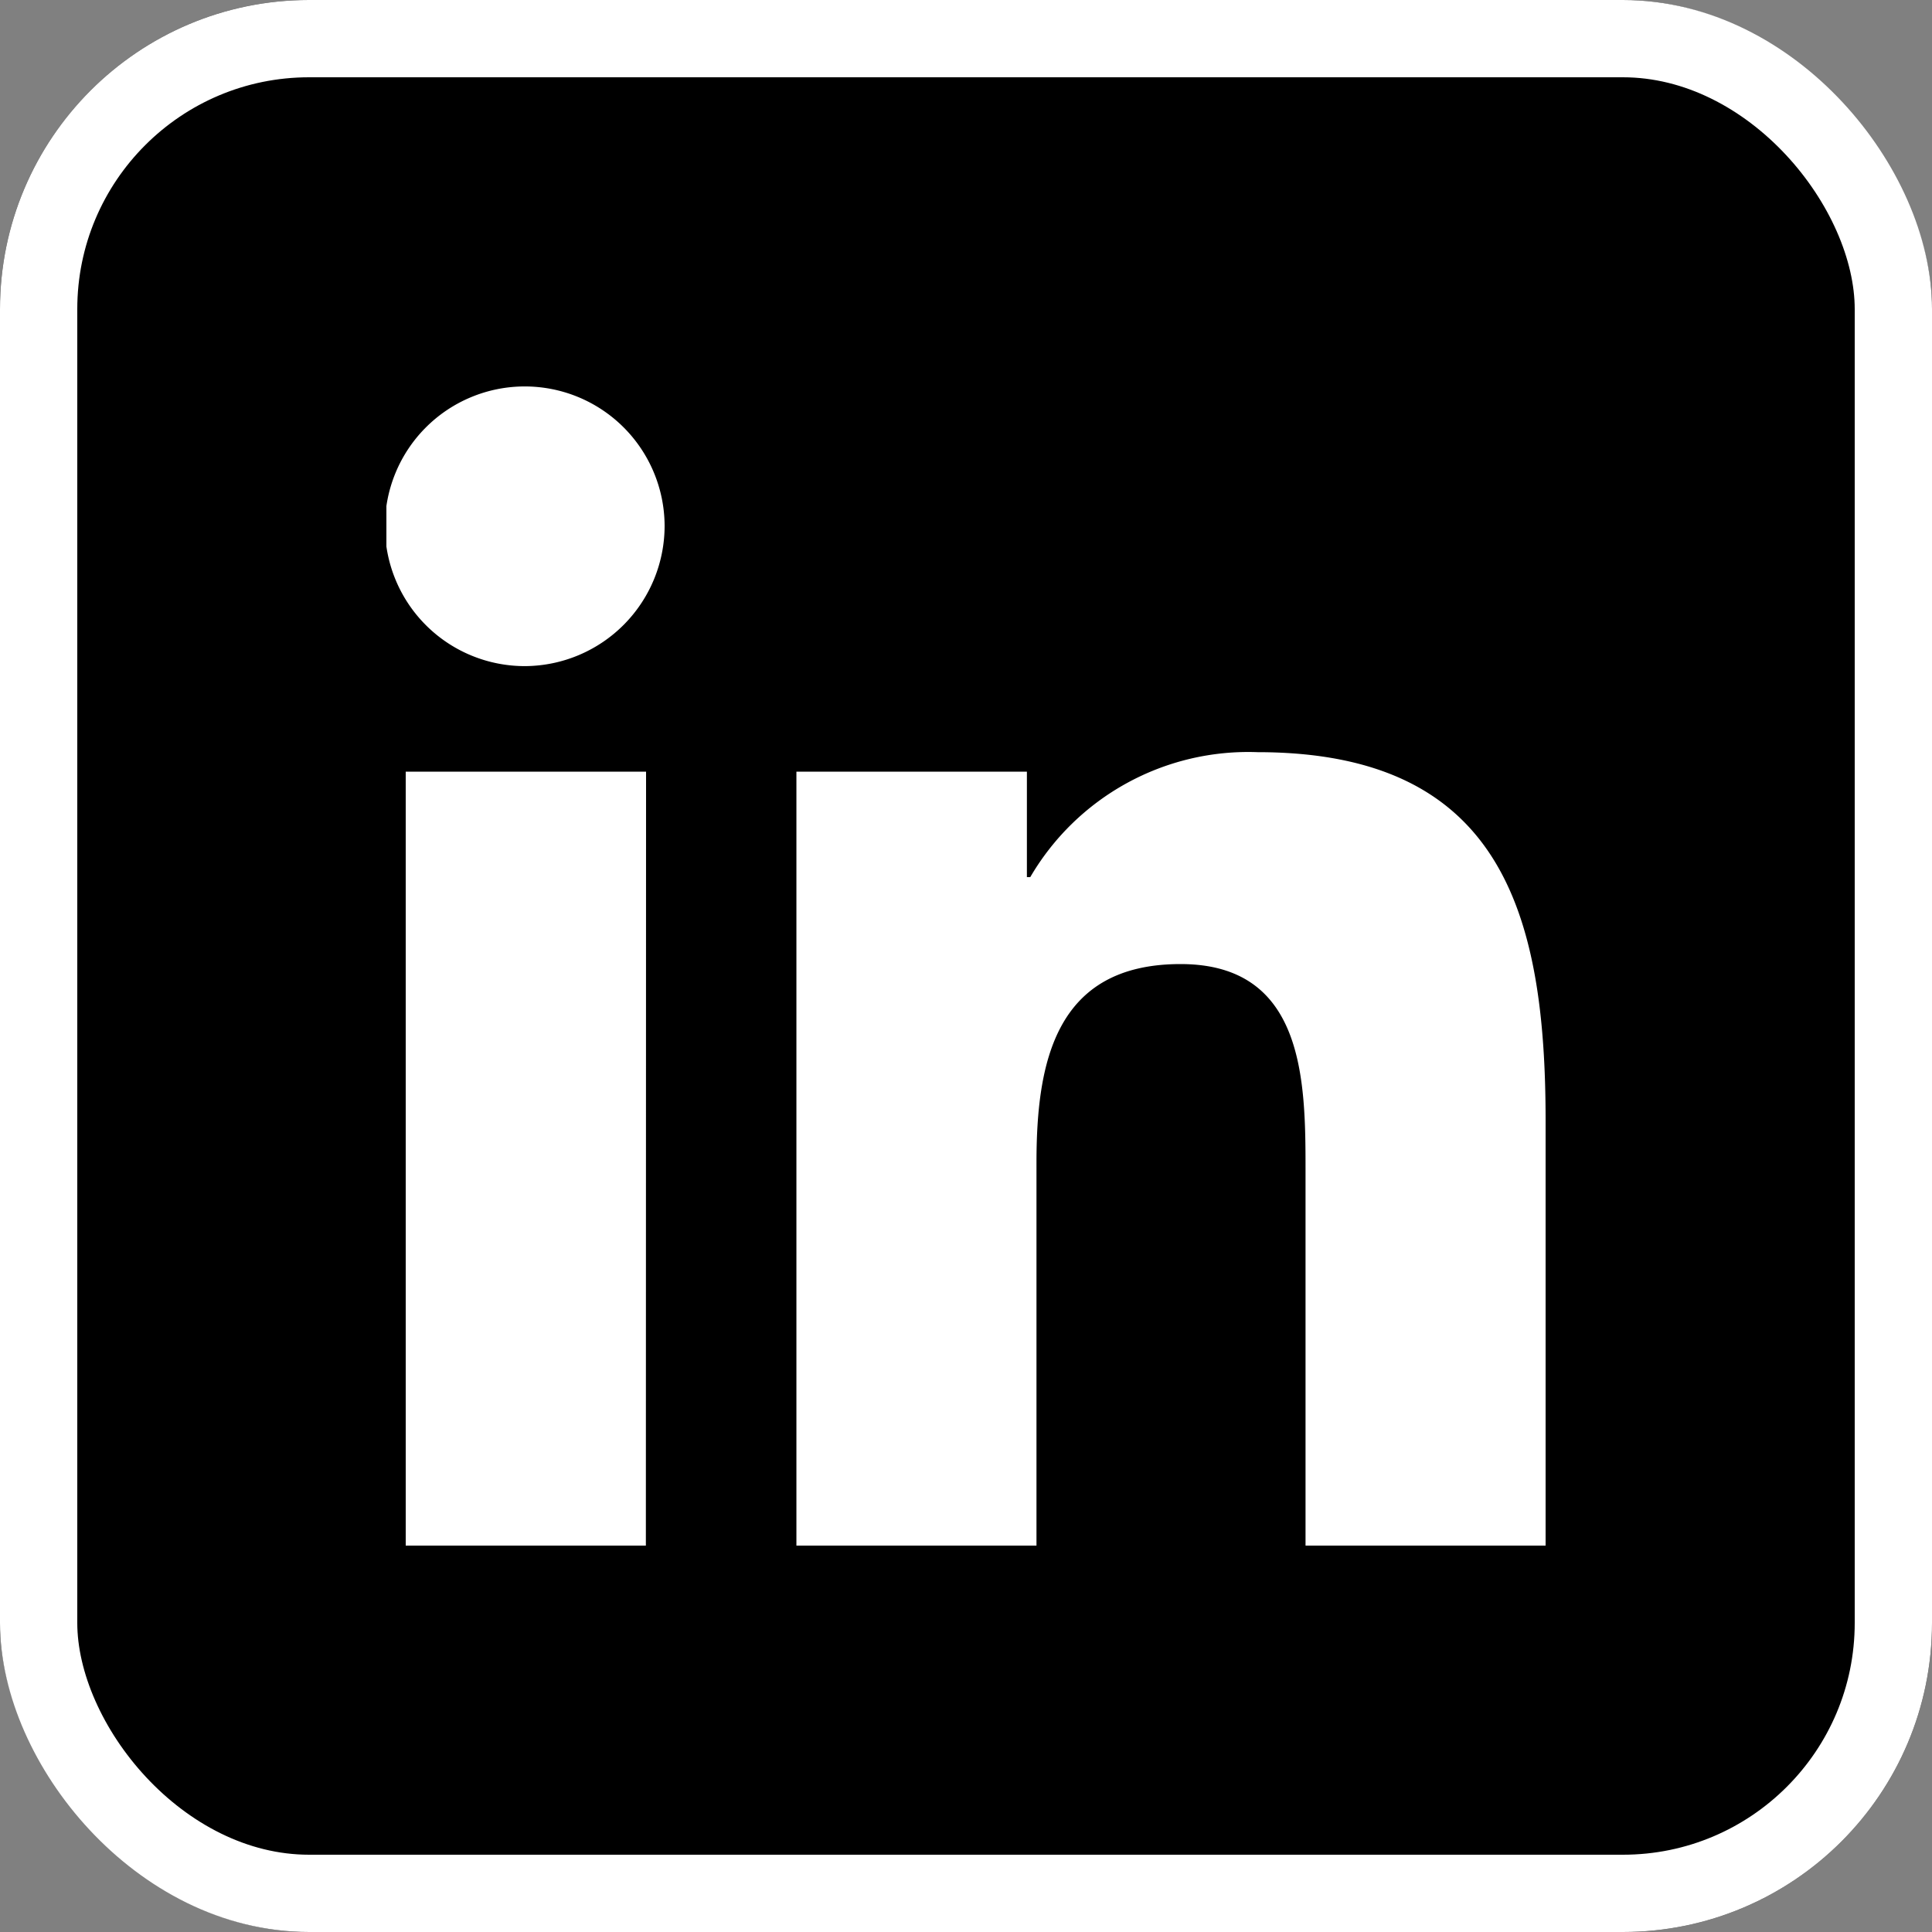 <svg xmlns="http://www.w3.org/2000/svg" xmlns:xlink="http://www.w3.org/1999/xlink" width="50" height="50" viewBox="0 0 50 50">
  <rect x="0" y="0" width="50" height="50" fill="#808080" stroke="none"/>
  <defs>
    <clipPath id="clip-path">
      <rect id="Rectangle_609" data-name="Rectangle 609" width="30" height="30" transform="translate(6326 5562)" fill="#fff"/>
    </clipPath>
  </defs>
  <g id="Group_1131" data-name="Group 1131" transform="translate(-6316 -5552)">
    <g id="Rectangle_600" data-name="Rectangle 600" transform="translate(6316 5552)" stroke="#fff" stroke-width="2">
      <rect width="50" height="50" rx="8" stroke="none"/>
      <rect x="1" y="1" width="48" height="48" rx="7" fill="none"/>
    </g>
    <g id="Mask_Group_28" data-name="Mask Group 28" clip-path="url(#clip-path)">
      <path id="linkedin-in" d="M6.715,30H.5V9.971h6.22ZM3.6,7.239A3.619,3.619,0,1,1,7.2,3.6,3.632,3.632,0,0,1,3.6,7.239ZM29.993,30H23.787V20.25c0-2.324-.047-5.3-3.234-5.3-3.234,0-3.729,2.525-3.729,5.136V30H10.611V9.971h5.965V12.7h.087a6.535,6.535,0,0,1,5.885-3.234C28.843,9.469,30,13.614,30,19V30Z" transform="translate(6326 5562)" fill="#fff"/>
    </g>
  </g>
</svg>
